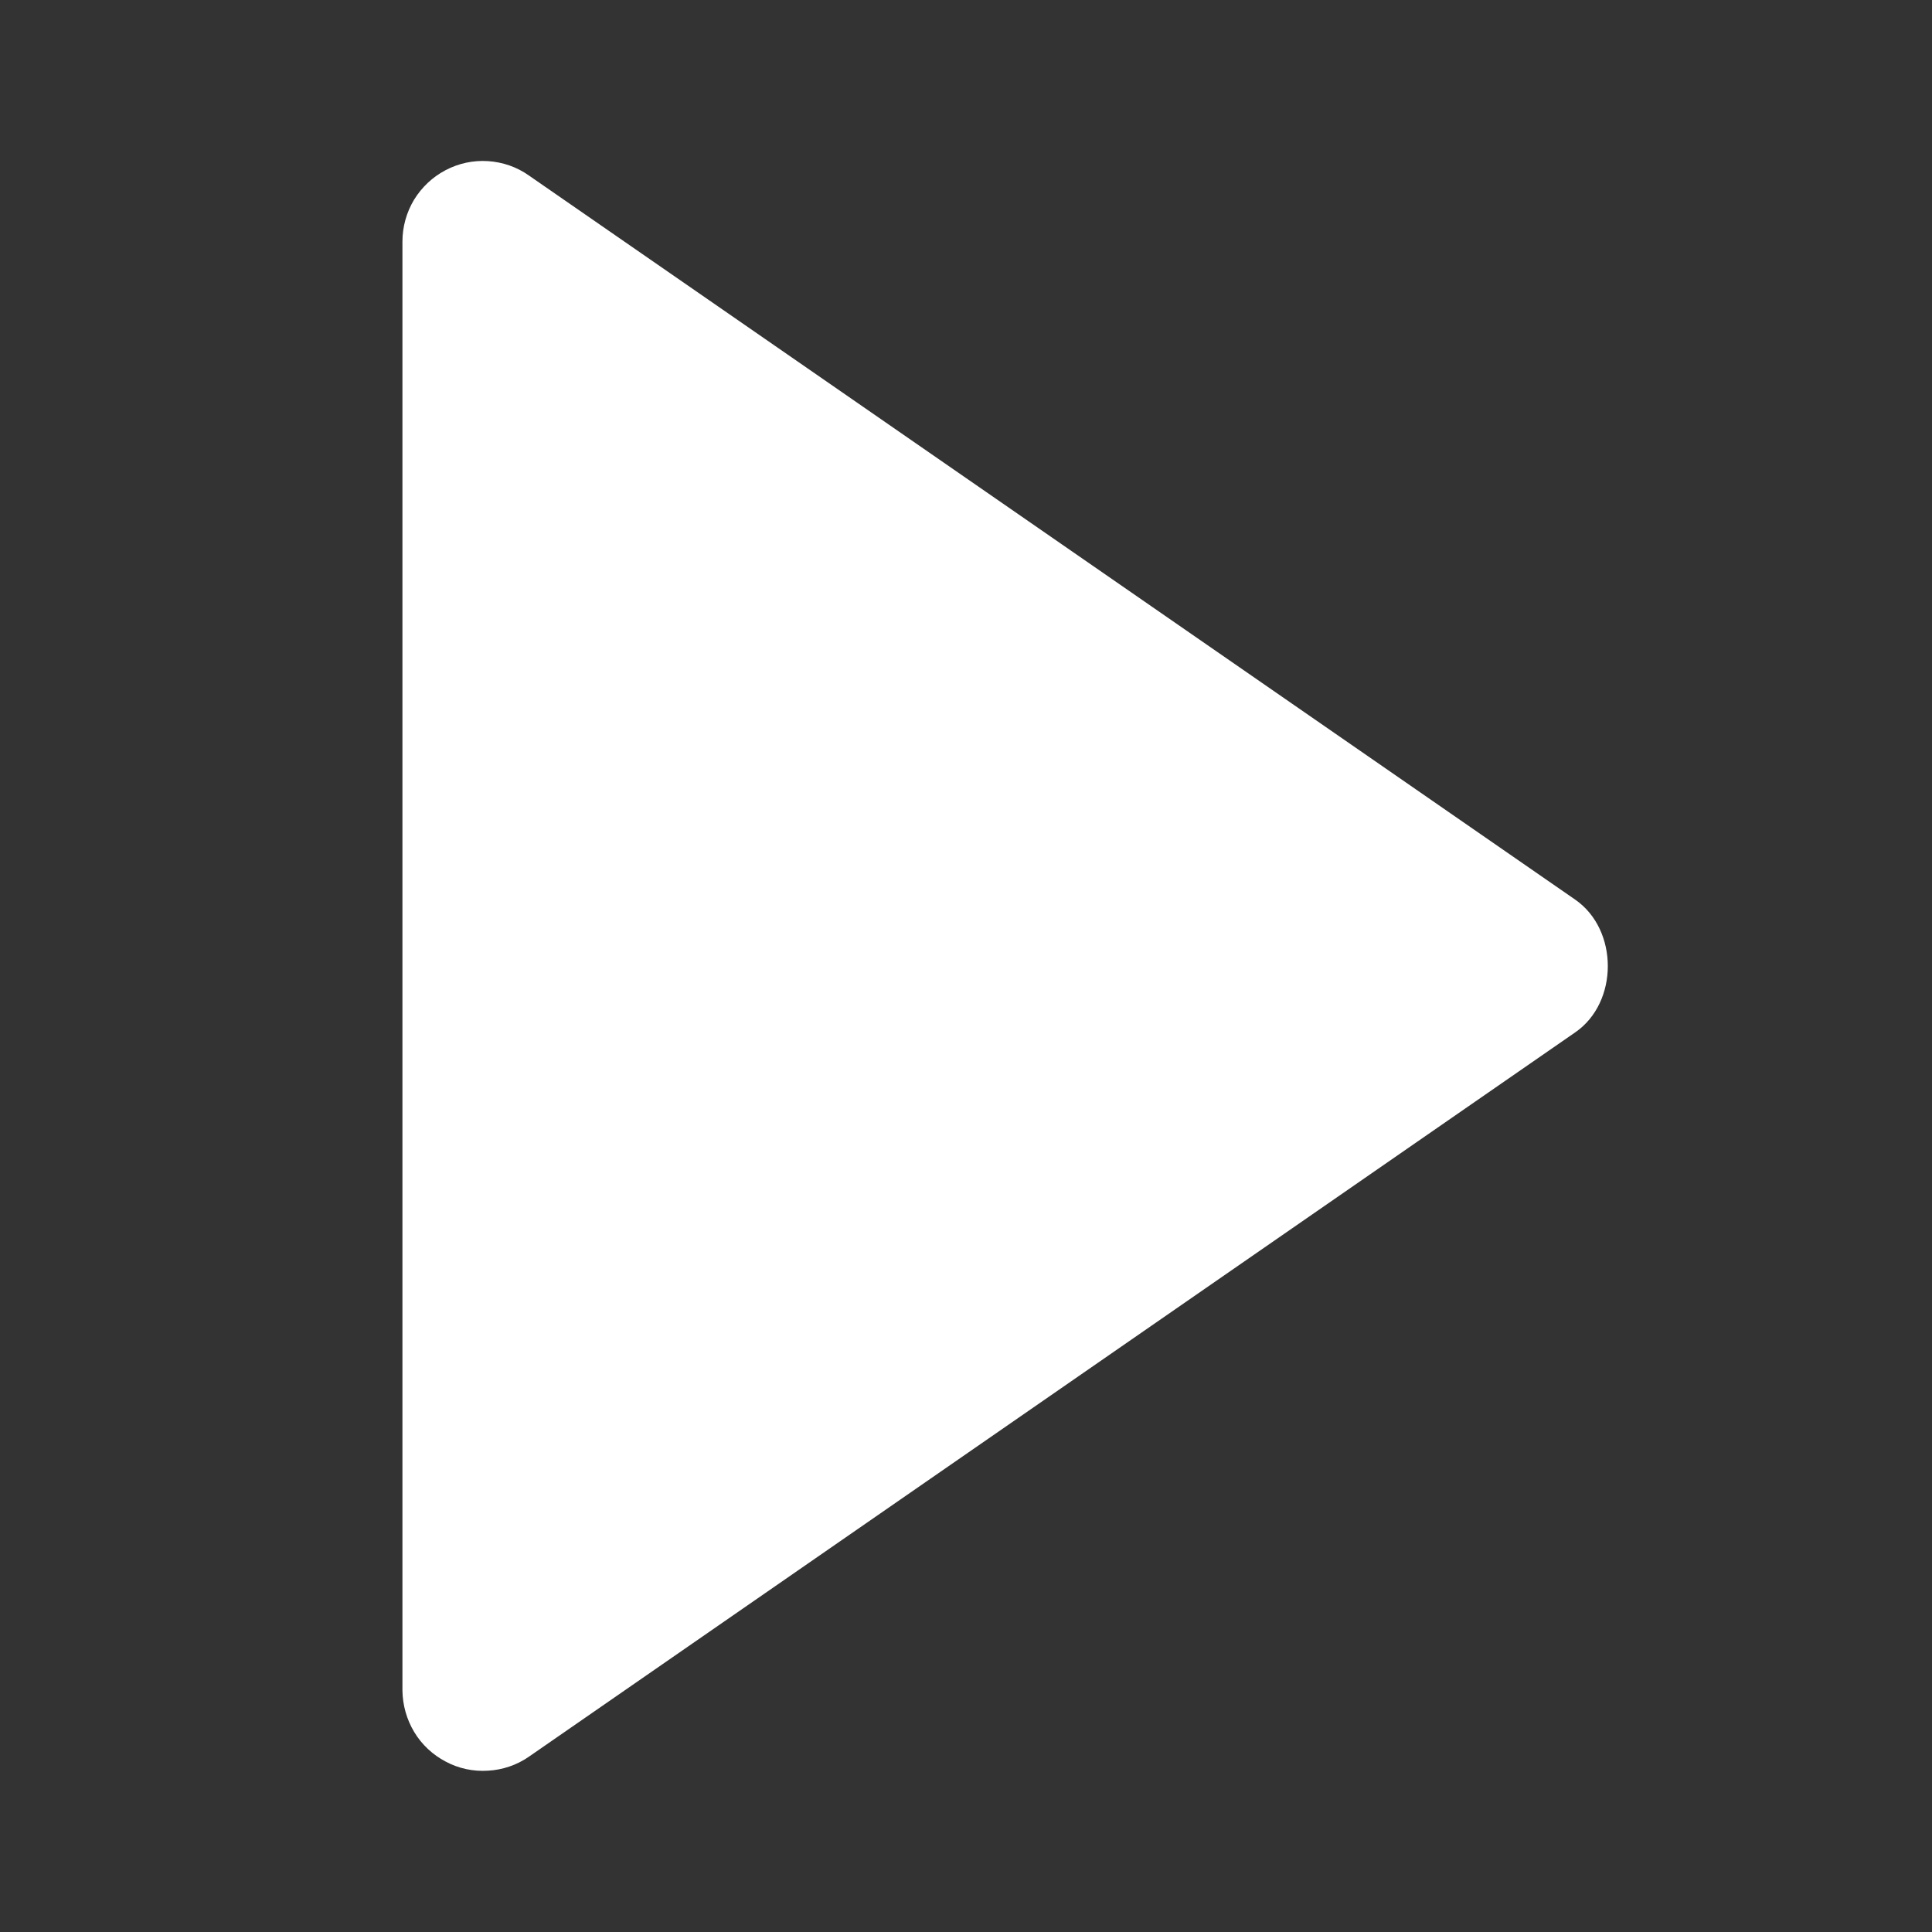 <svg width="10" height="10" viewBox="0 0 10 10" fill="none" xmlns="http://www.w3.org/2000/svg">
<rect x="0" y="0" width="10" height="10" fill="#333333" stroke="none"/>
<path d="M2.083 1.25L2.083 8.75C2.084 8.826 2.105 8.9 2.144 8.965C2.183 9.03 2.24 9.083 2.307 9.118C2.374 9.154 2.45 9.17 2.526 9.165C2.601 9.161 2.675 9.136 2.737 9.093L8.154 5.343C8.378 5.188 8.378 4.813 8.154 4.657L2.737 0.908C2.675 0.864 2.602 0.839 2.526 0.834C2.45 0.829 2.374 0.845 2.306 0.881C2.239 0.916 2.183 0.969 2.143 1.034C2.104 1.099 2.083 1.174 2.083 1.25Z" fill="white"/>
</svg>
